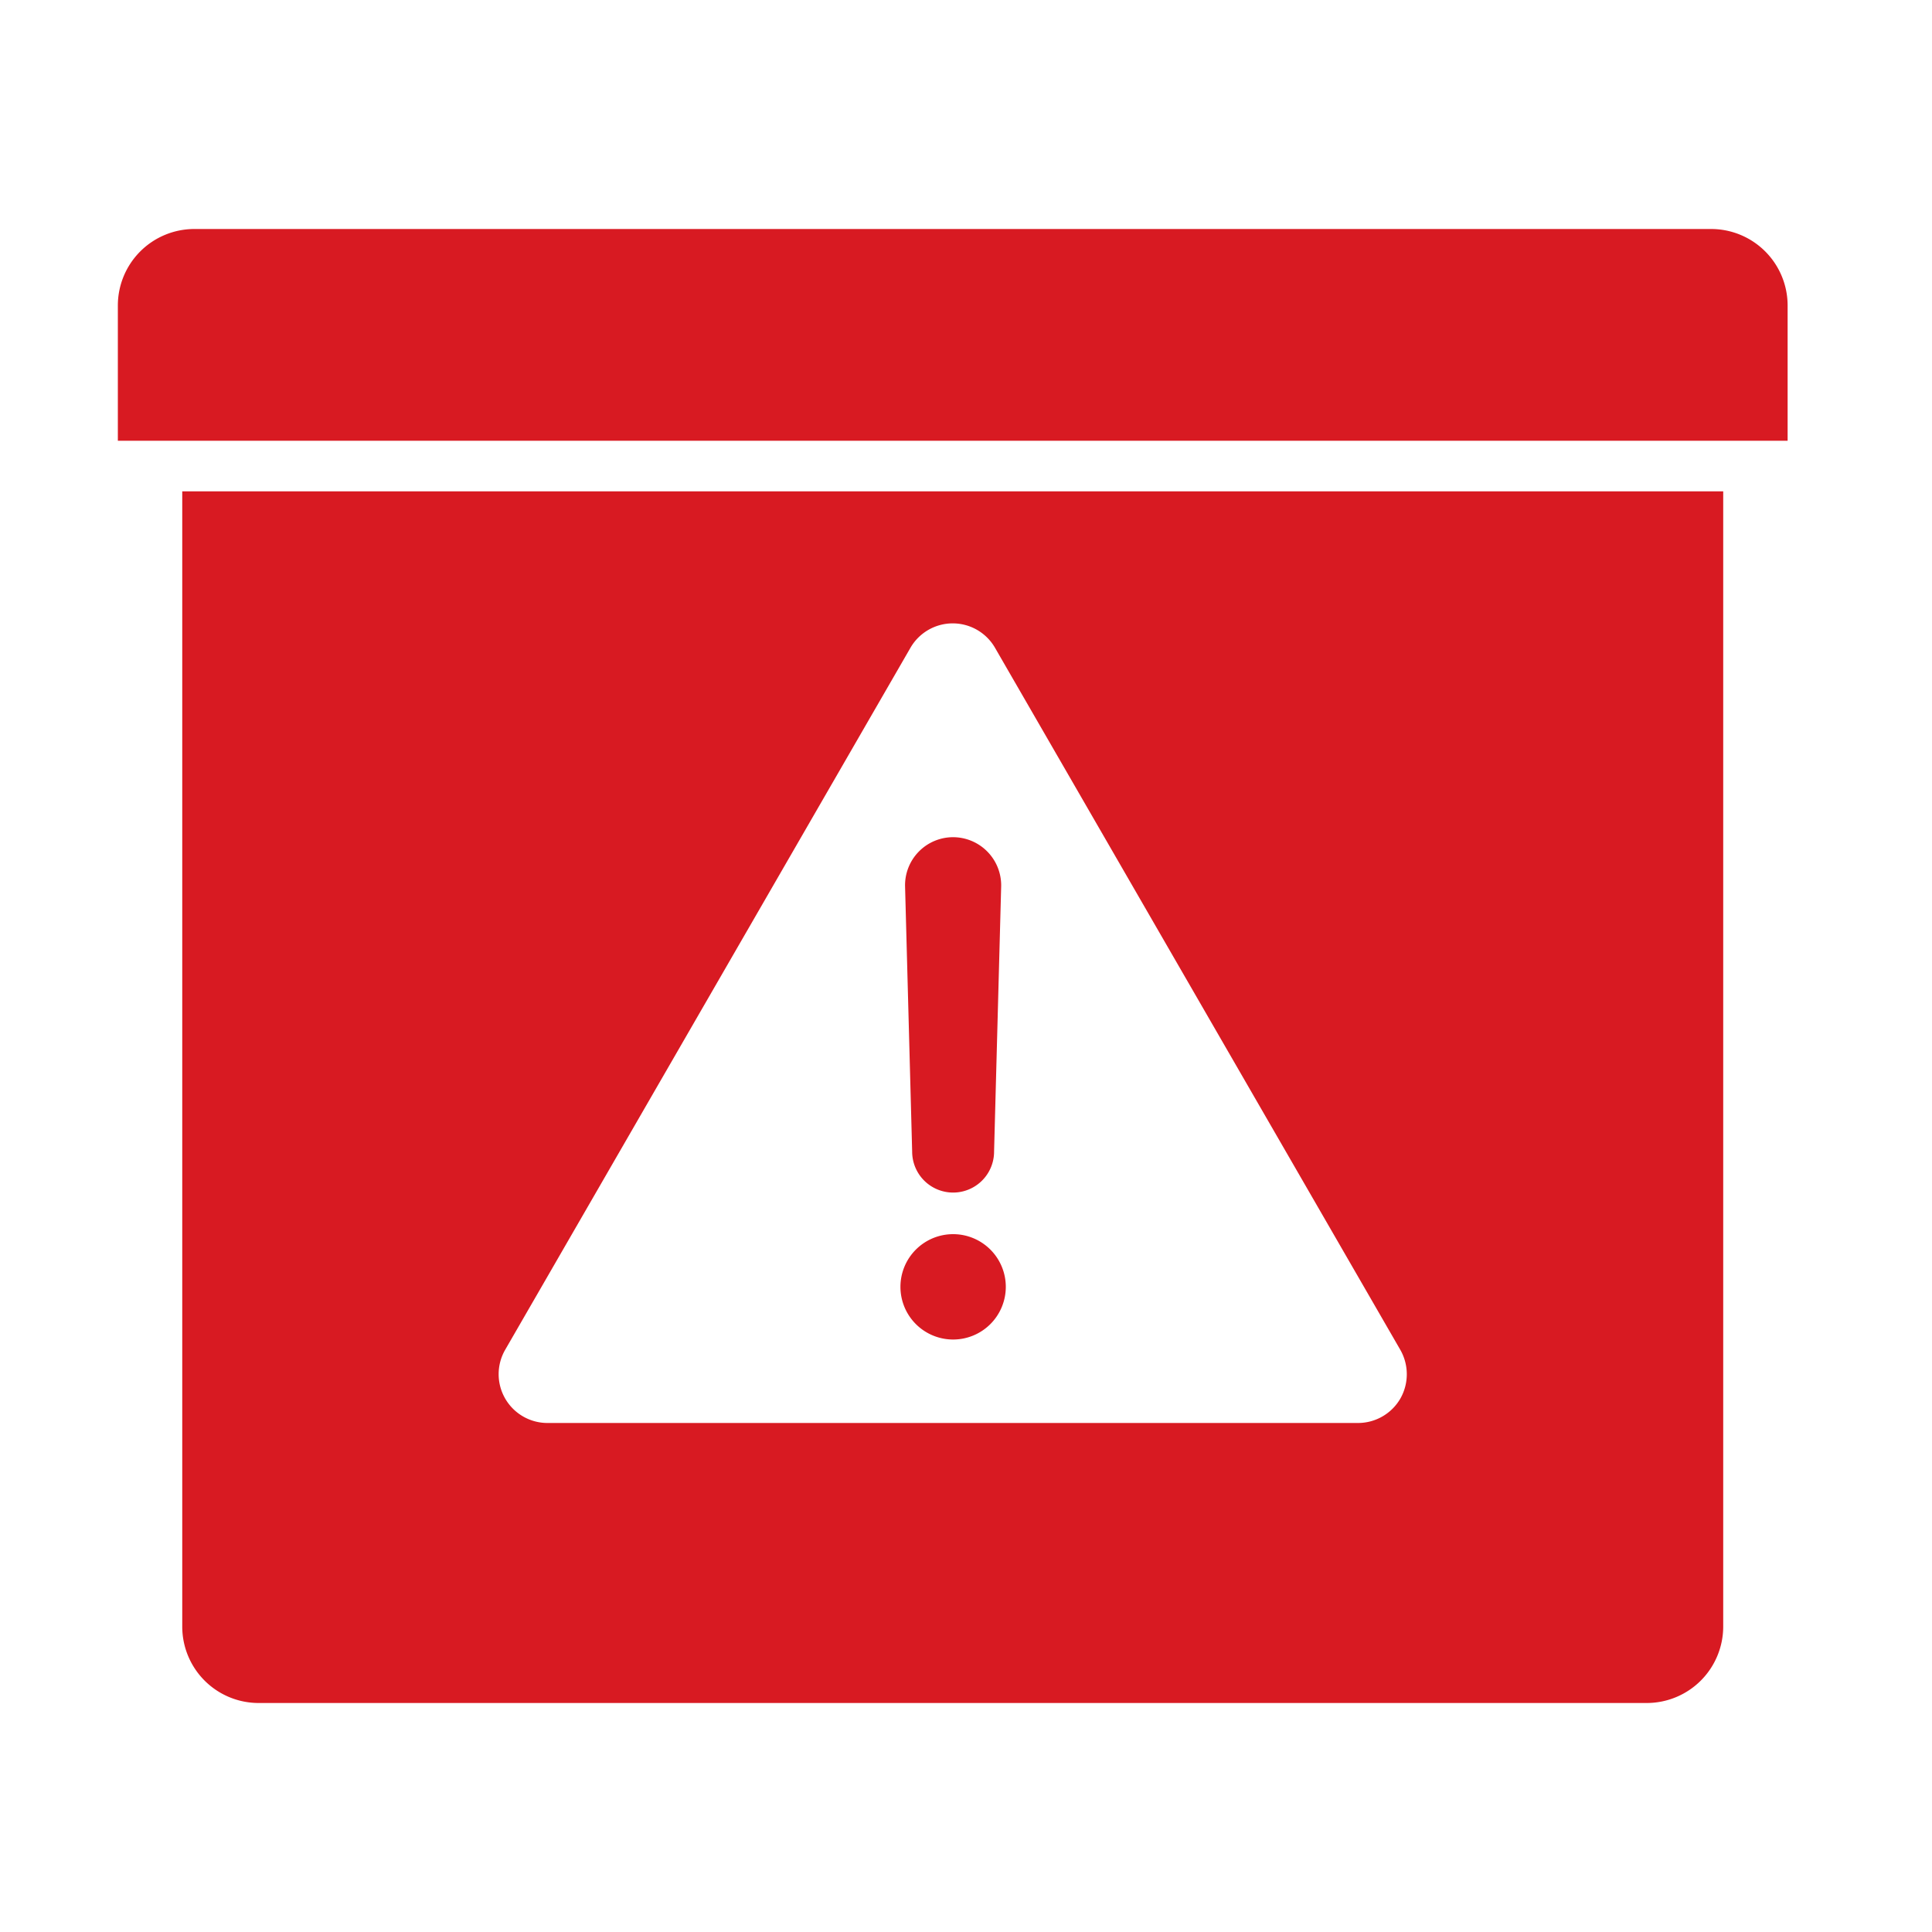 <svg xmlns="http://www.w3.org/2000/svg" viewBox="0 0 150 150"><defs><style>.cls-1{fill:none;}.cls-2{fill:#d81a22;}</style></defs><g id="Layer_2" data-name="Layer 2"><g id="Layer_1-2" data-name="Layer 1"><path class="cls-1" d="M0,0H150V150H0Z"/><path class="cls-2" d="M15.08,17.78H132.85a5.94,5.94,0,0,1,5.94,5.94v10.5a0,0,0,0,1,0,0H9.15a0,0,0,0,1,0,0V23.72A5.94,5.94,0,0,1,15.08,17.78Z"/><path class="cls-2" d="M74,65a3.74,3.74,0,0,1,3.73,3.84l-.55,20.57a3.18,3.18,0,0,1-6.36,0l-.55-20.57A3.73,3.73,0,0,1,74,65Z"/><path class="cls-2" d="M74,104a4.09,4.09,0,1,1,4.09-4.09A4.09,4.09,0,0,1,74,104Z"/><path class="cls-2" d="M14.15,38.15v88.13a5.93,5.93,0,0,0,5.93,5.94H127.85a5.94,5.94,0,0,0,5.94-5.94V38.15Zm94.57,70.44a3.8,3.8,0,0,1-3.28,1.89H42.5a3.79,3.79,0,0,1-3.28-5.68L70.69,50.29a3.79,3.79,0,0,1,6.56,0l31.47,54.51A3.82,3.82,0,0,1,108.72,108.59Z"/></g></g></svg>